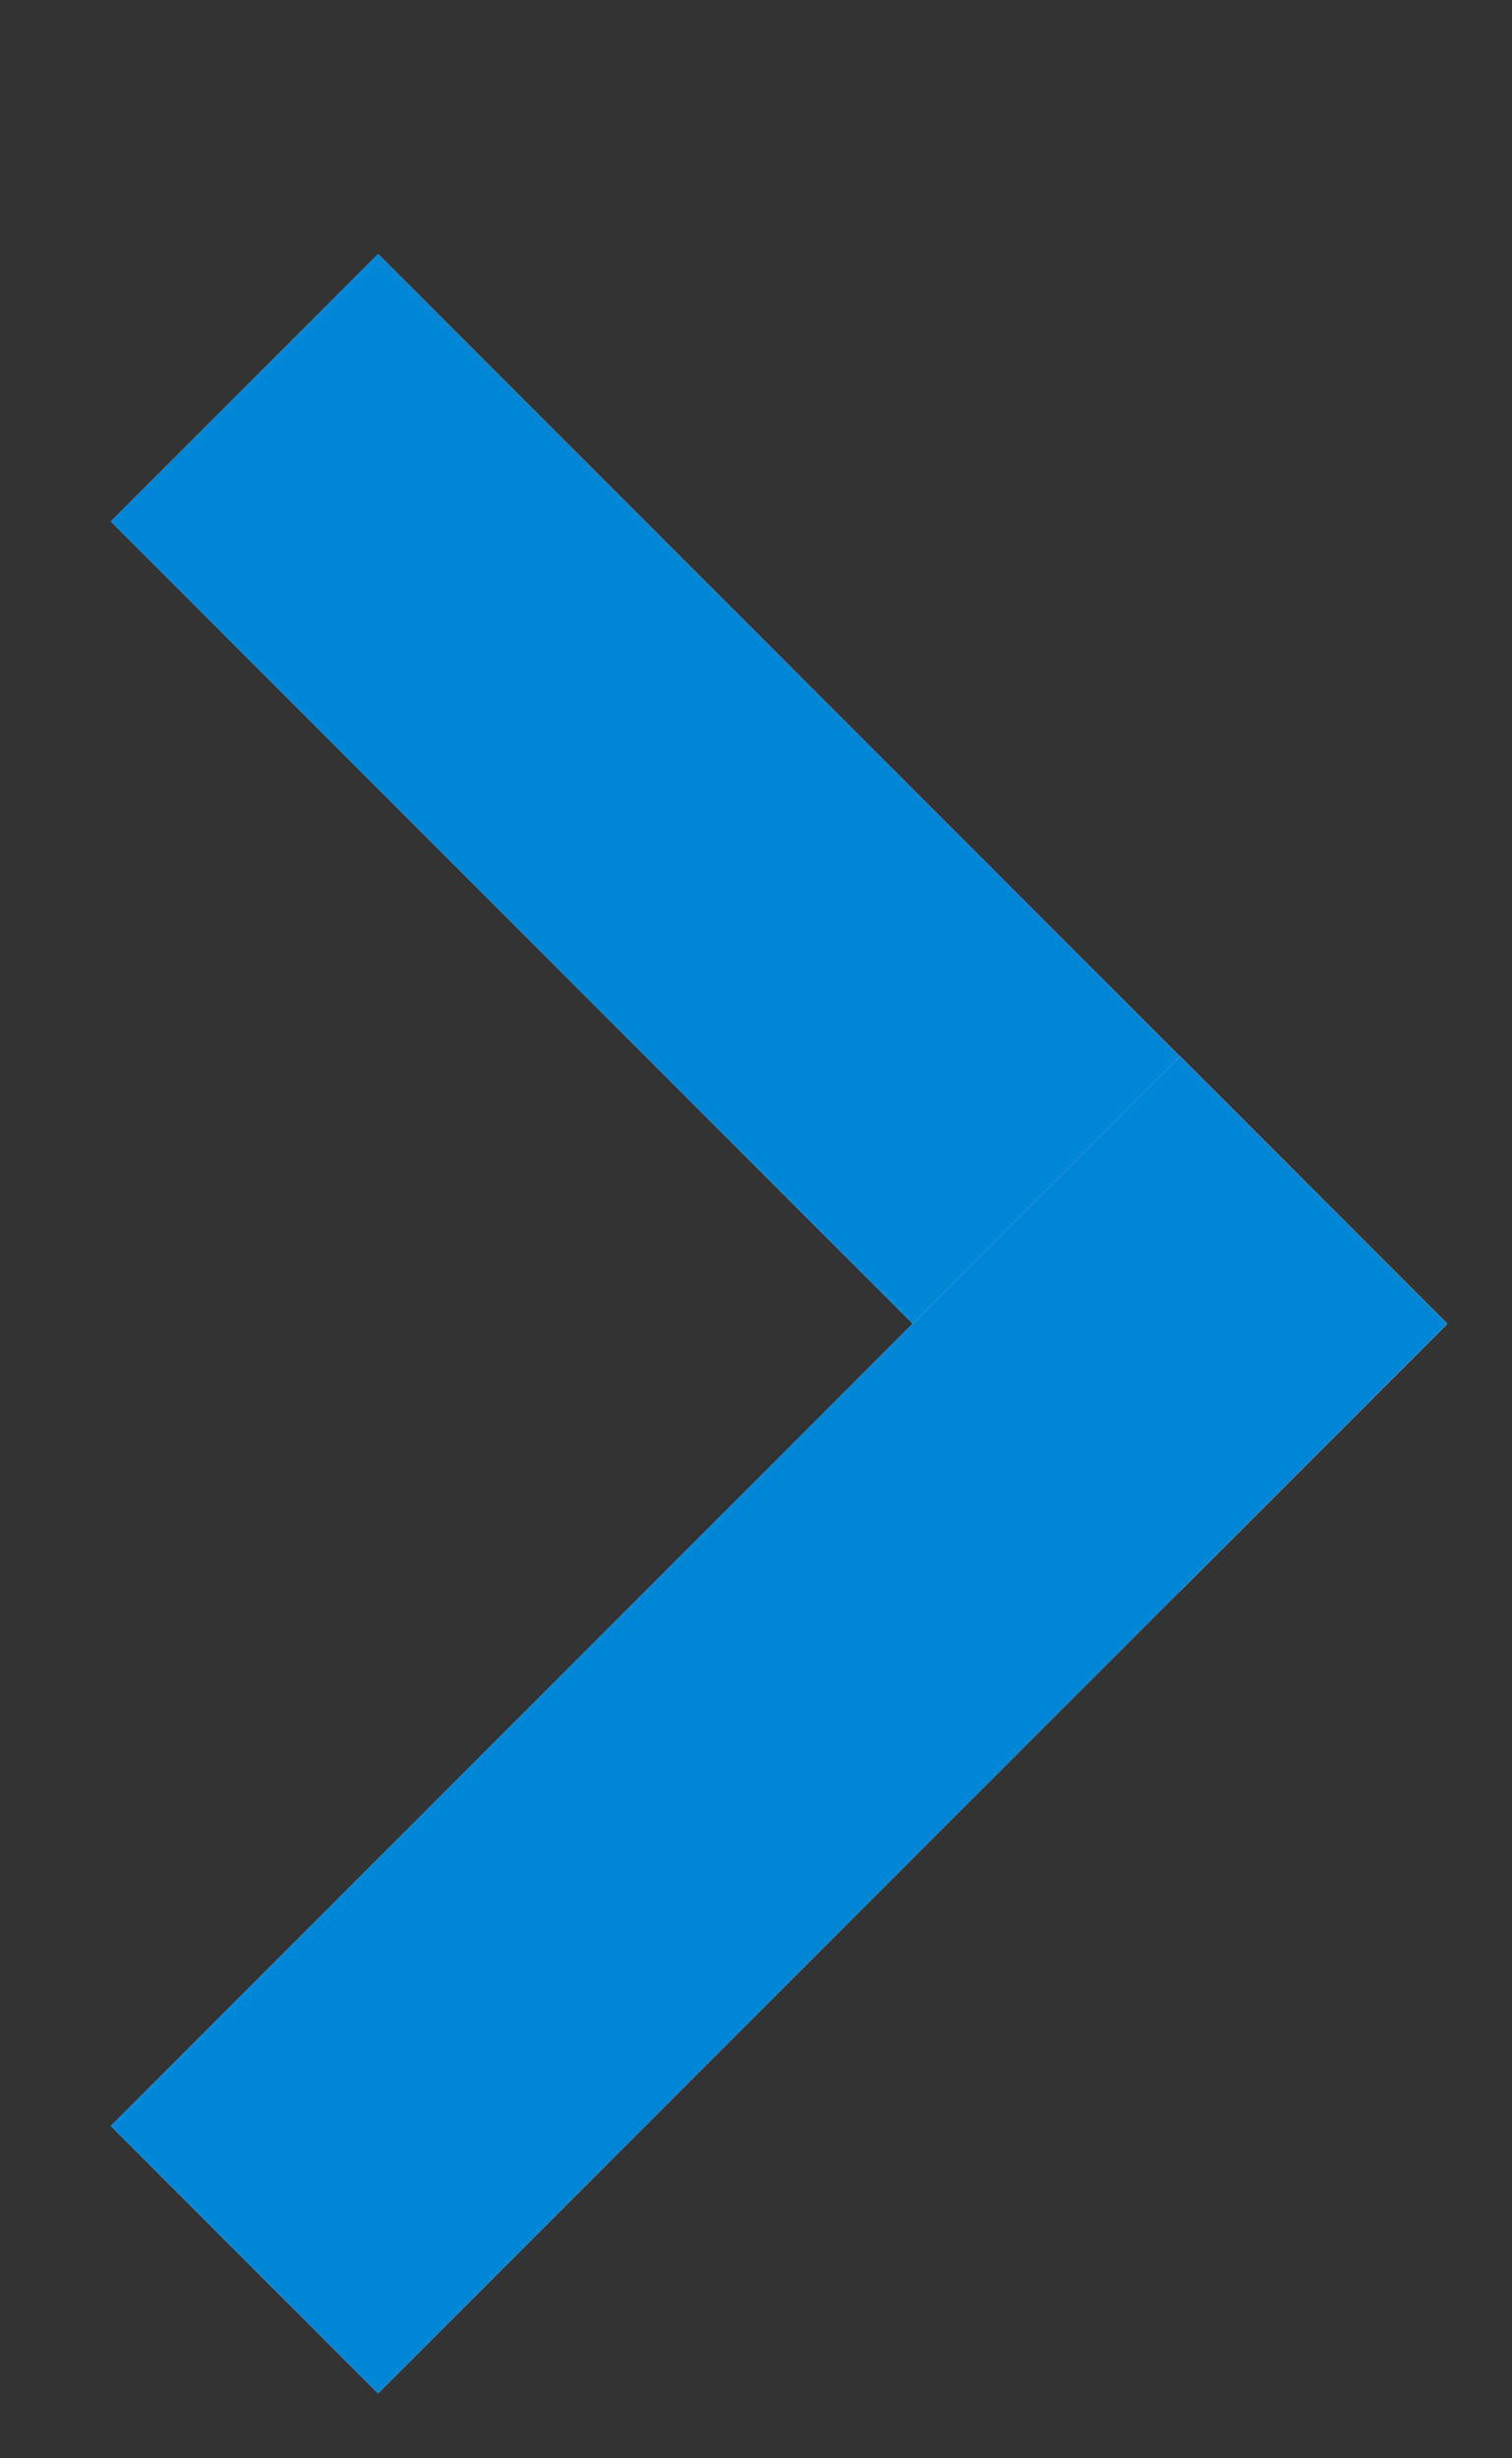<svg xmlns="http://www.w3.org/2000/svg" width="8" height="13" viewBox="0 0 8 13">
    <rect x="0" y="0" width="8" height="13" fill="#333333" stroke="none"/>
    <defs>
        <style>
            .cls-1{fill:none}.cls-2{fill:#fff;stroke:#0086d6}.cls-3{stroke:none}
        </style>
    </defs>
    <g id="Group_4582" data-name="Group 4582" transform="translate(-560 -141)">
        <path id="Rectangle_3187" d="M0 0h8v13H0z" class="cls-1" data-name="Rectangle 3187" transform="translate(560 141)"/>
        <g id="Group_4581" data-name="Group 4581">
            <g id="Rectangle_3185" class="cls-2" data-name="Rectangle 3185">
                <path d="M0 0h2v8H0z" class="cls-3" transform="rotate(135 253.177 191.566)"/>
                <path d="M.5.5h1v7h-1z" class="cls-1" transform="rotate(135 253.177 191.566)"/>
            </g>
            <g id="Rectangle_3186" class="cls-2" data-name="Rectangle 3186">
                <path d="M0 0h2v8H0z" class="cls-3" transform="rotate(45 106.177 756.809)"/>
                <path d="M.5.5h1v7h-1z" class="cls-1" transform="rotate(45 106.177 756.809)"/>
            </g>
        </g>
    </g>
</svg>
